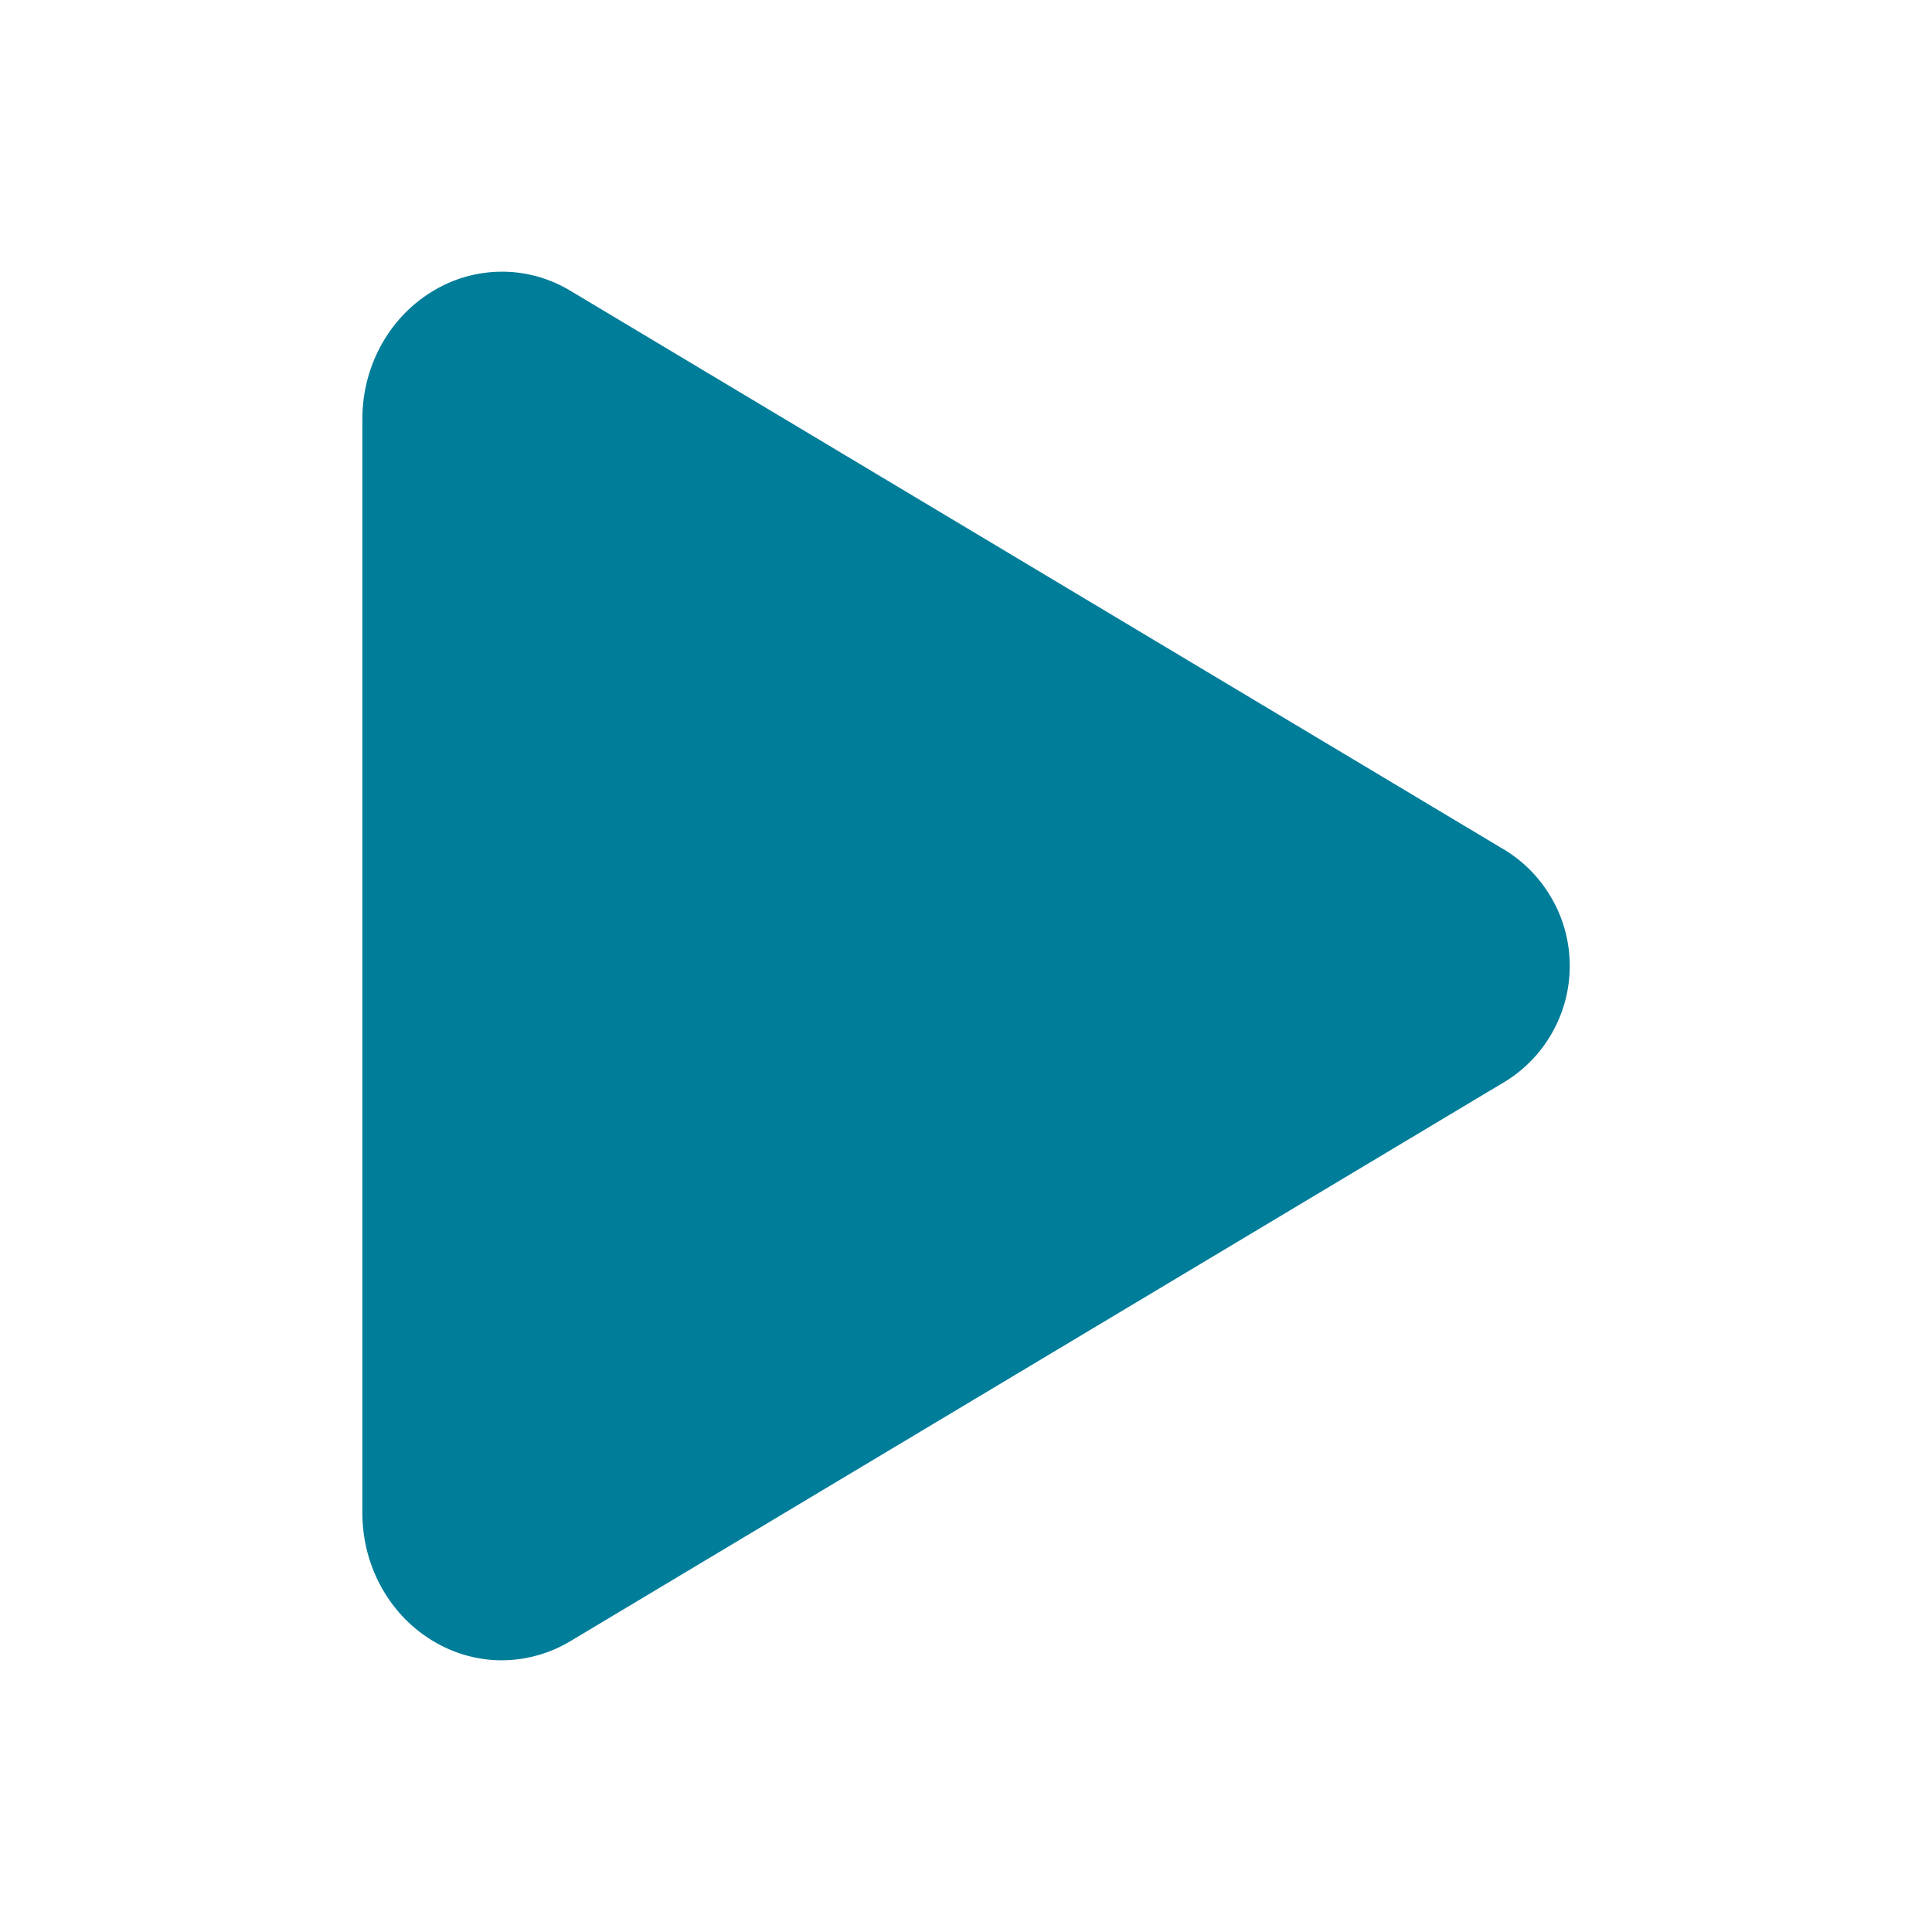 <svg width="16" height="16" viewBox="0 0 16 16" fill="none" xmlns="http://www.w3.org/2000/svg">
<path d="M4.156 13.75C3.965 13.75 3.776 13.699 3.61 13.604C3.235 13.392 3.001 12.979 3.001 12.531V3.469C3.001 3.02 3.235 2.608 3.61 2.396C3.78 2.298 3.974 2.248 4.17 2.25C4.367 2.252 4.559 2.308 4.727 2.41L12.473 7.046C12.634 7.147 12.767 7.288 12.859 7.455C12.952 7.621 13 7.809 13 7.999C13 8.19 12.952 8.377 12.859 8.544C12.767 8.711 12.634 8.851 12.473 8.952L4.726 13.59C4.554 13.694 4.357 13.749 4.156 13.75Z" fill="#007D99"/>
</svg>
